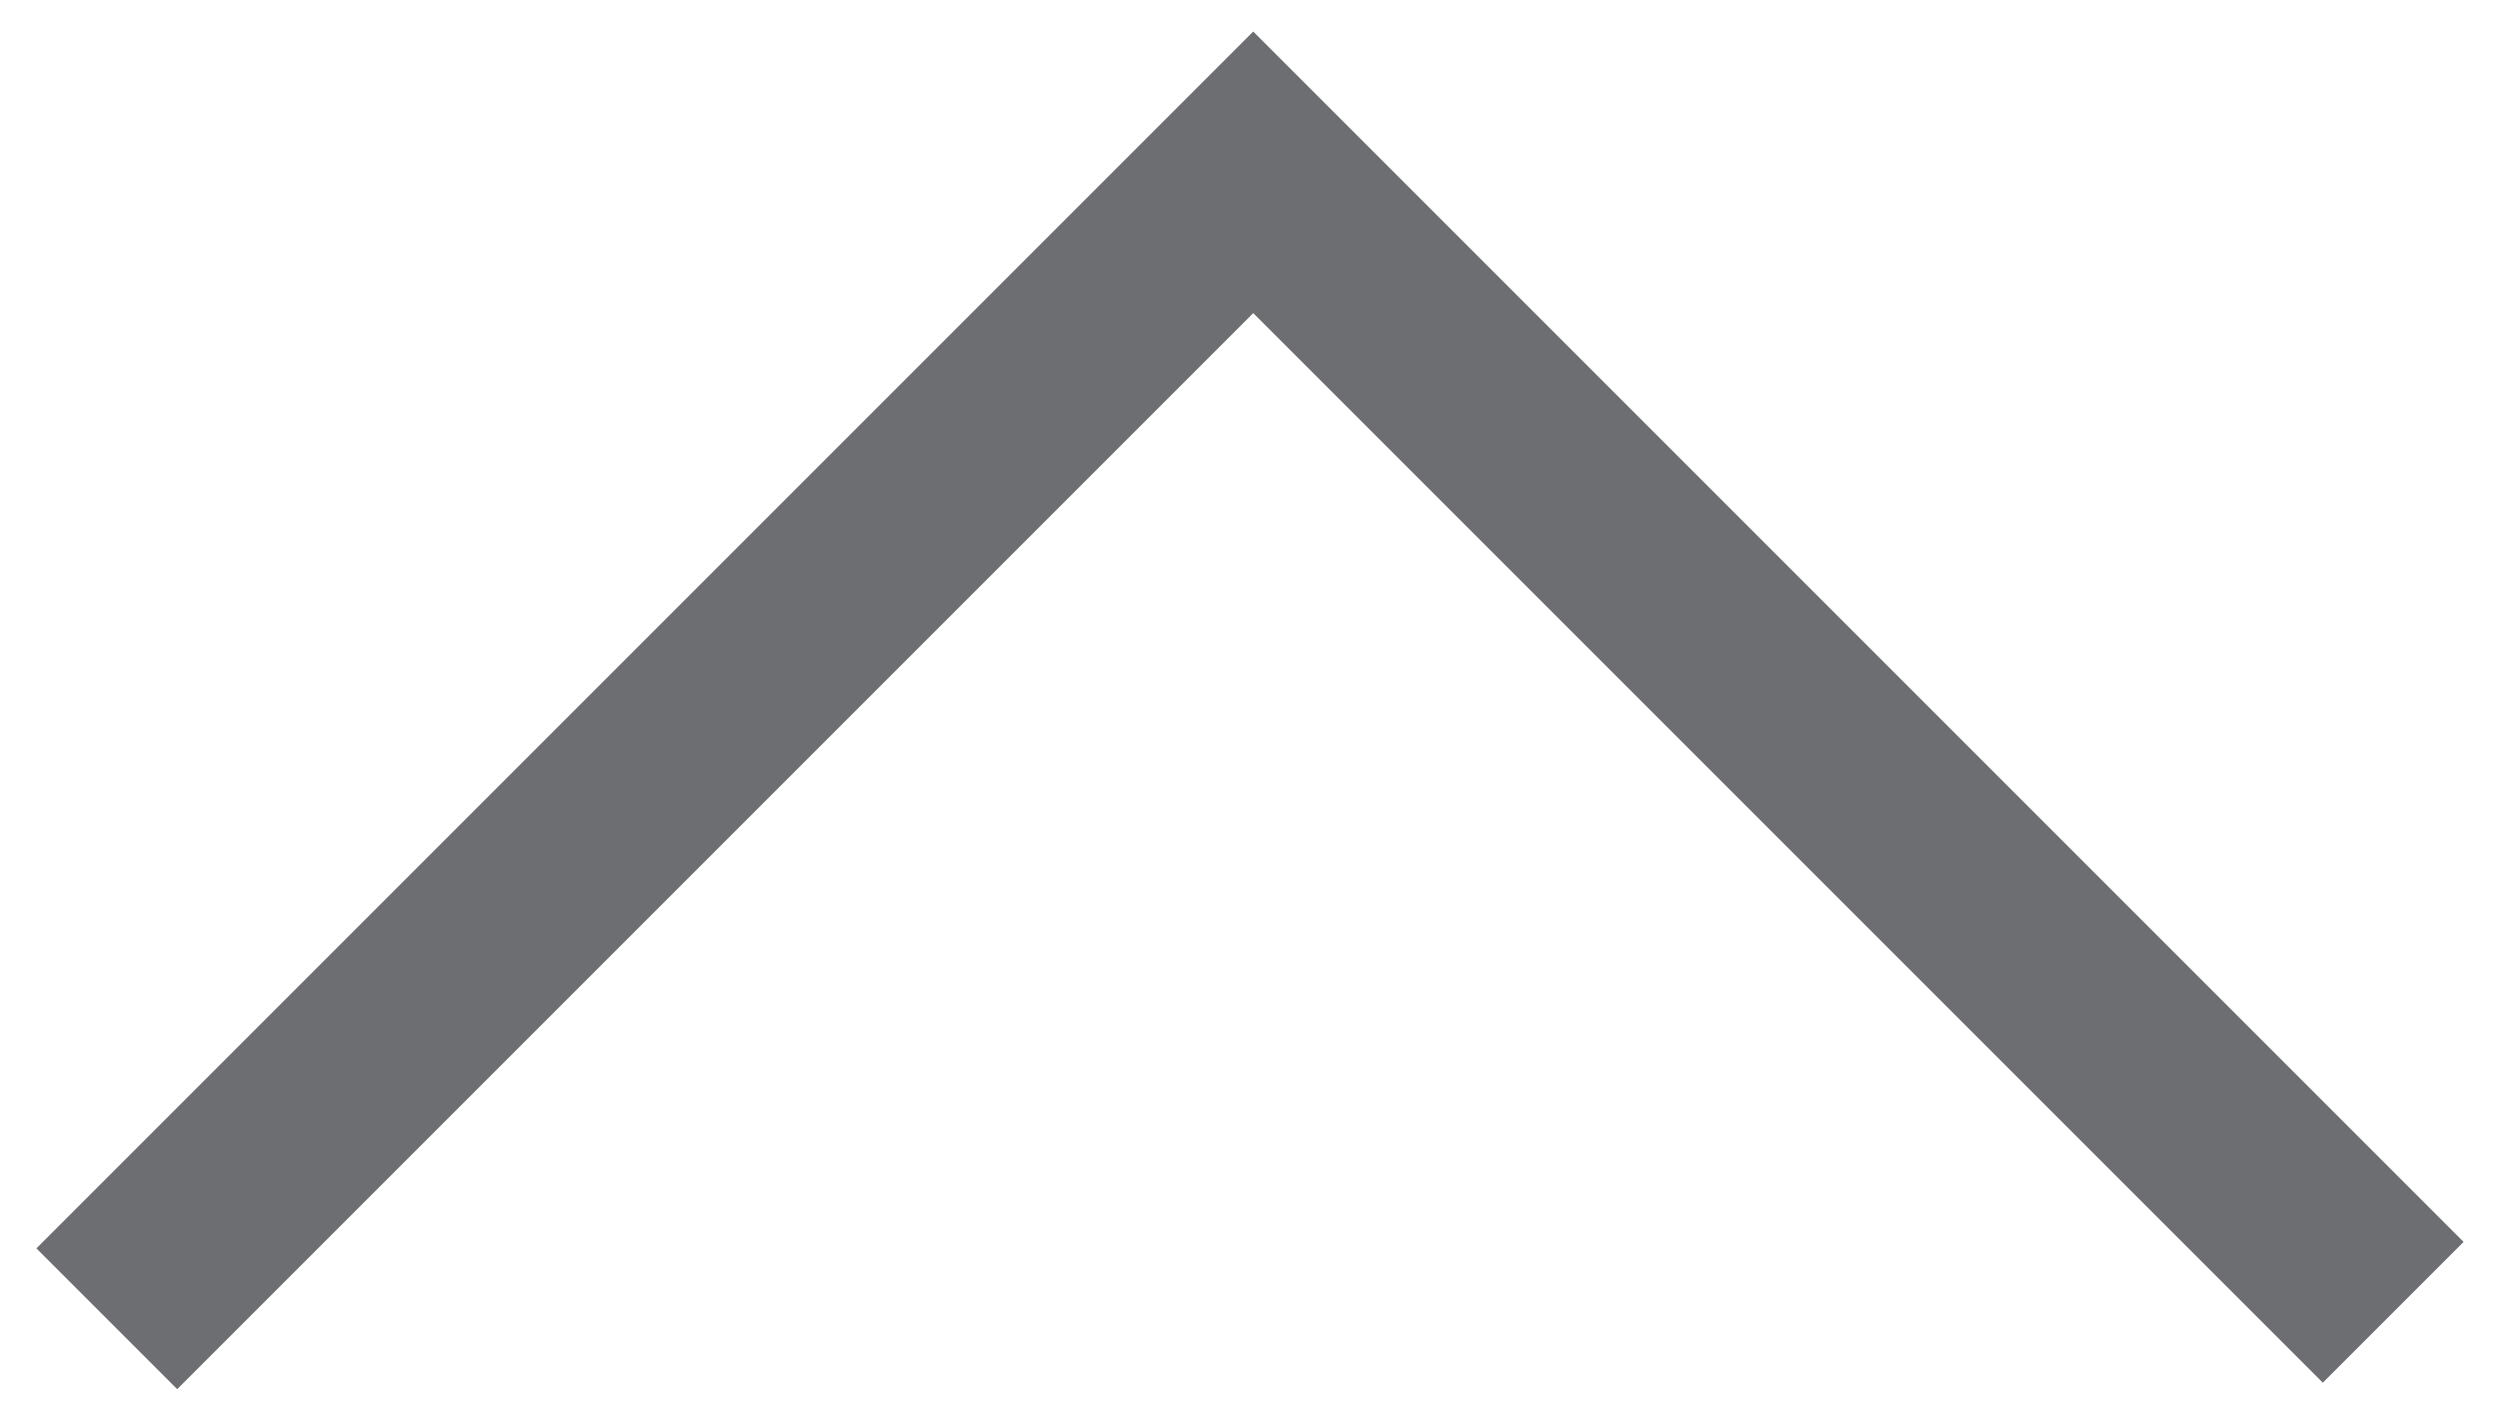 <svg id="Layer_1" data-name="Layer 1" xmlns="http://www.w3.org/2000/svg" viewBox="0 0 30.9 17.56"><defs><style>.cls-1{fill:#6d6e71;}</style></defs><title>Arrow-up</title><polygon class="cls-1" points="2.19 17.17 0.45 15.43 15.49 0.39 30.45 15.35 28.71 17.09 15.49 3.87 2.19 17.17"/></svg>